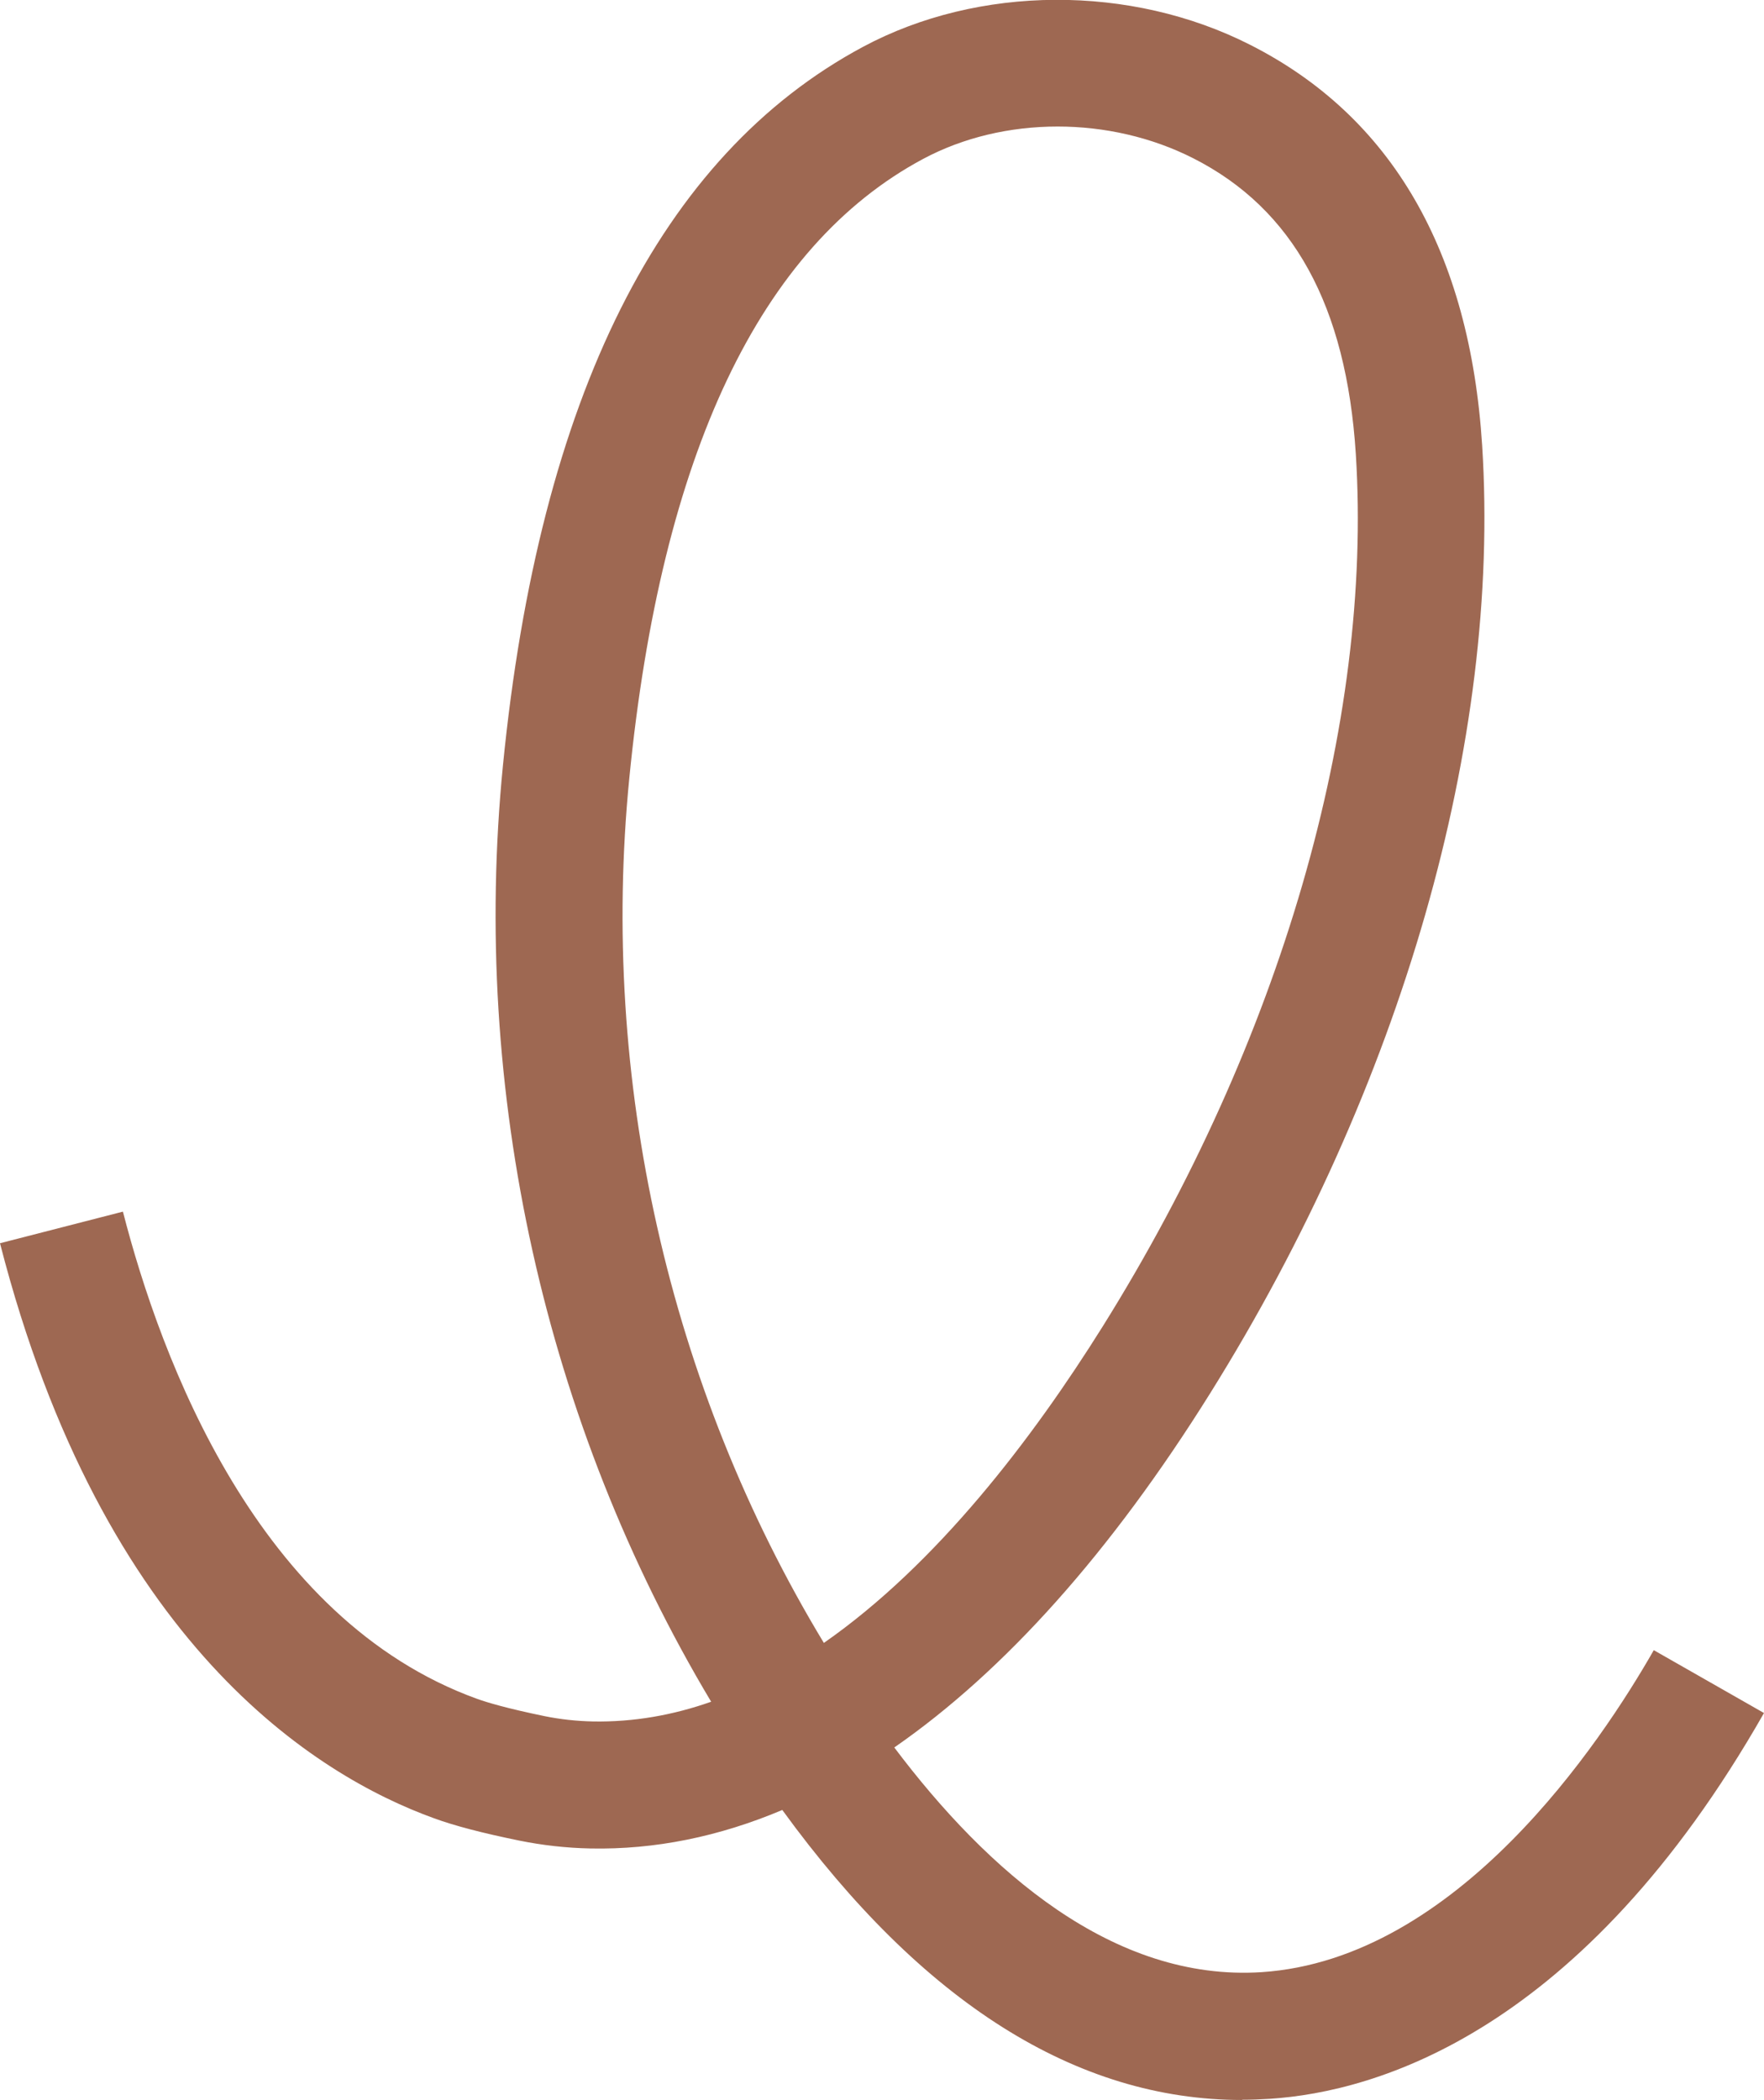 <?xml version="1.0" encoding="UTF-8"?>
<svg id="Capa_2" data-name="Capa 2" xmlns="http://www.w3.org/2000/svg" viewBox="0 0 148.53 176.75">
  <defs>
    <style>
      .cls-1 {
        fill: #9e6852;
      }
    </style>
  </defs>
  <g id="MONOGRAMA">
    <path id="monograma-terracota" class="cls-1" d="M104.58,176.75c-13.94,0-26.92-8.19-38.71-24.41-5.33,2.25-10.74,3.35-16.15,3.24-2.04-.04-4.07-.27-6.03-.67-3.08-.63-5.42-1.24-7.14-1.87-9.93-3.59-27.88-14.65-36.55-48.4l10.35-2.66c3.2,12.44,11.32,34.32,29.83,41.01.84.3,2.5.8,5.66,1.45,1.32.27,2.7.42,4.09.45,3.42.06,6.75-.53,9.95-1.66-14.02-23.45-20.24-51.41-17.53-78.82,3.07-30.99,13.27-51.34,30.32-60.47,9.73-5.21,22.54-5.28,32.61-.16,11.91,6.04,18.48,17.39,19.52,33.73,1.58,24.86-6.77,53.94-22.91,79.77-8.36,13.38-17.32,23.38-26.59,29.8,7.85,10.42,18.45,19.72,30.93,18.91,16.47-1.08,28.57-19.31,33.02-27.1l9.28,5.29c-15.33,26.89-32.64,31.89-41.6,32.47-.79.05-1.57.08-2.35.08ZM89.04,10.65c-3.98,0-7.92.91-11.32,2.73-13.72,7.34-22.04,24.87-24.73,52.1-2.51,25.34,3.31,51.2,16.38,72.8,9.52-6.63,17.56-17.18,23.48-26.64,14.99-23.98,22.75-50.75,21.31-73.43-.8-12.48-5.27-20.62-13.69-24.89-3.51-1.78-7.48-2.67-11.42-2.67Z"/>
  </g>
</svg>